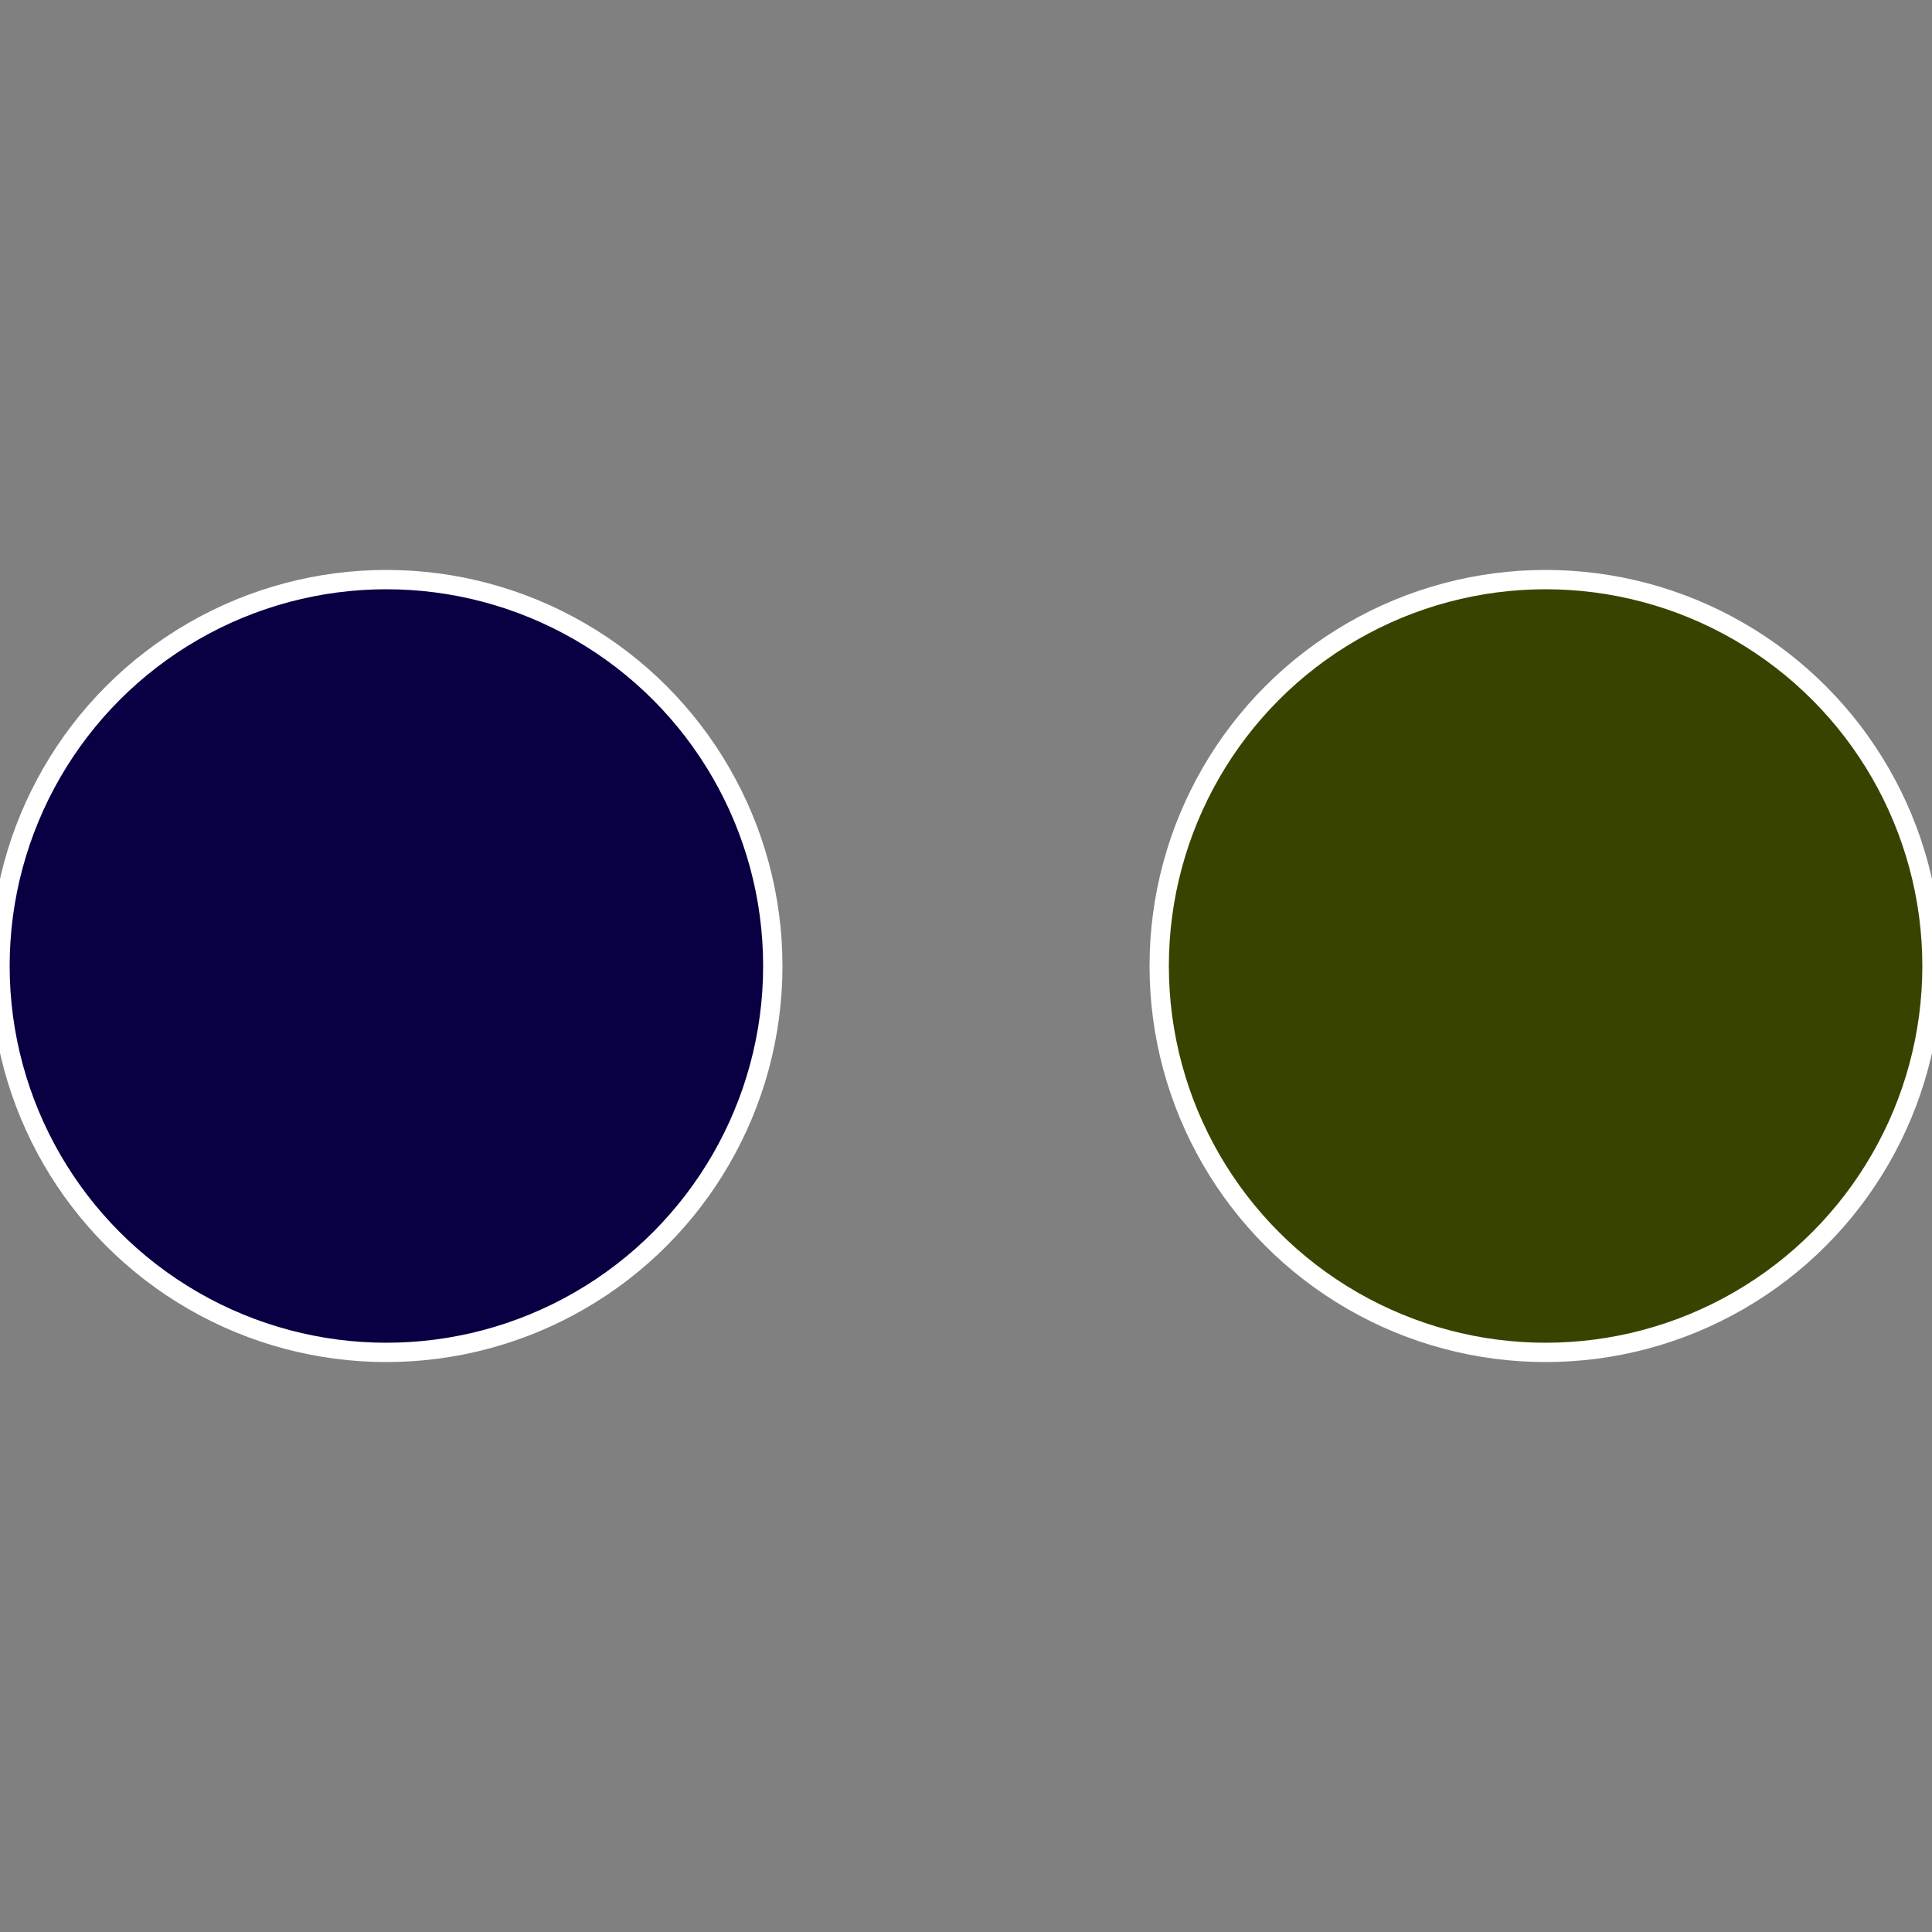 <?xml version="1.0" standalone="no"?>
<svg width="500" height="500" viewBox="-1 -1 2 2" xmlns="http://www.w3.org/2000/svg">
 
                <rect x="-1" y="-1" width="2" height="2" fill="#808080" stroke="none"/>
 
                <circle cx="0.6" cy="0" r="0.4" fill="#394300" stroke="#fff" stroke-width="1%" />
             
                <circle cx="-0.6" cy="7.3478807948841E-17" r="0.4" fill="#090043" stroke="#fff" stroke-width="1%" />
            </svg>
